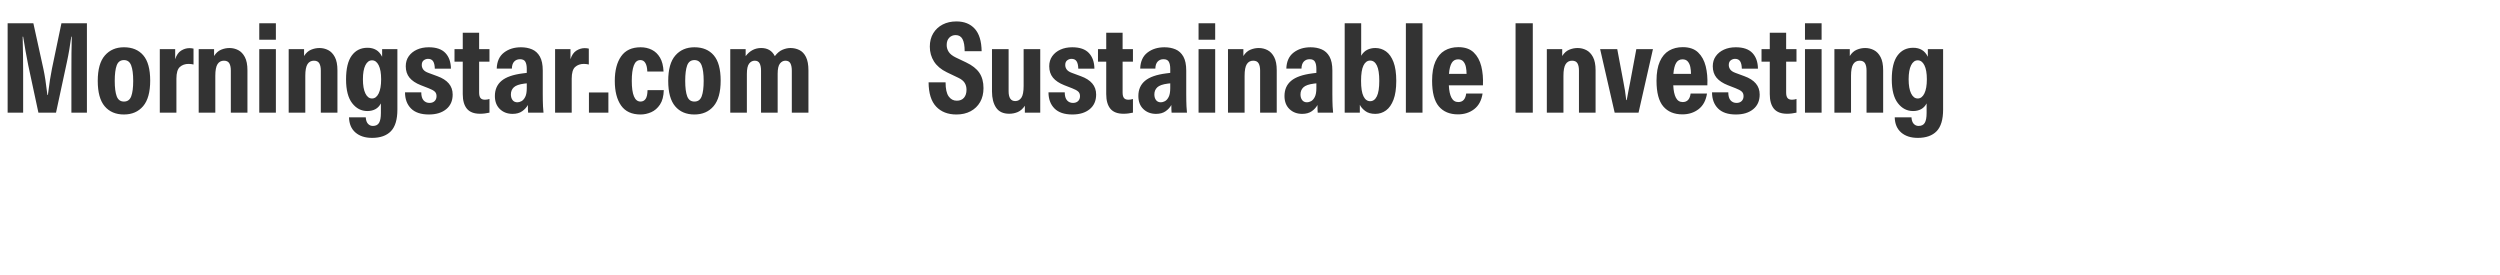 <svg width="264" height="29" viewBox="0 0 264 29" xmlns="http://www.w3.org/2000/svg"><g fill="#333"><path d="M.806 11.895V2.457h2.717l1.066 4.849q.104.481.202 1.118.097.637.214 1.599h.052q.117-.949.221-1.599t.208-1.17l1.001-4.797h2.691v9.438H7.54V7.592q0-.975.007-1.937.006-.962.032-1.781h-.052q-.091.663-.208 1.359-.117.695-.26 1.345l-1.144 5.317H4.056L2.977 6.864q-.156-.741-.28-1.482-.123-.741-.253-1.508h-.052q.026.91.039 1.918.013 1.007.013 1.8v4.303zM13.091 12.09q-1.3 0-2.034-.864-.735-.865-.735-2.685t.754-2.684q.754-.865 2.015-.865 1.313 0 2.041.852.728.851.728 2.671 0 1.82-.747 2.698-.748.877-2.022.877zm0-1.365q.559 0 .767-.559.208-.559.208-1.625 0-1.079-.215-1.638-.214-.559-.76-.559-.559 0-.767.559-.208.559-.208 1.638 0 1.066.208 1.625.208.559.767.559zM16.874 11.895V5.187h1.625v1.066q.208-.65.63-.91.423-.26.865-.26.13 0 .24.013.111.013.202.039v1.677l-.234-.045q-.104-.02-.286-.02-.559 0-.923.325t-.364 1.235v3.588zM20.982 11.895V5.187h1.625v.728q.299-.481.735-.663.435-.182.89-.182.494 0 .923.221.429.221.702.735.273.513.273 1.397v4.472h-1.755V7.449q0-.494-.162-.767-.163-.273-.566-.273-.442 0-.676.364-.234.364-.234 1.235v3.887zM27.378 11.895V5.187h1.755v6.708zm0-7.696V2.457h1.755v1.742zM30.485 11.895V5.187h1.625v.728q.299-.481.735-.663.435-.182.89-.182.494 0 .923.221.429.221.702.735.273.513.273 1.397v4.472h-1.755V7.449q0-.494-.163-.767-.162-.273-.565-.273-.442 0-.676.364-.234.364-.234 1.235v3.887zM39.286 14.56q-1.092 0-1.749-.565-.656-.566-.682-1.606h1.768q.026.455.234.683.208.227.52.227.455 0 .65-.325t.195-1.053V10.92q-.221.416-.585.611t-.845.195q-.962 0-1.605-.832-.644-.832-.644-2.509 0-1.703.605-2.522.604-.819 1.657-.819.533 0 .917.228.383.227.63.721v-.806h1.612v6.383q0 1.573-.682 2.282-.683.708-1.996.708zm0-4.16q.442 0 .702-.533.26-.533.26-1.495 0-.962-.26-1.482t-.702-.52q-.442 0-.702.52-.26.52-.26 1.482t.26 1.495q.26.533.702.533zM45.292 12.09q-1.261 0-1.892-.637-.63-.637-.63-1.703h1.716q0 .572.24.845.241.273.631.273.338 0 .54-.195.201-.195.201-.52 0-.312-.195-.487-.195-.176-.637-.345l-.832-.325q-.793-.312-1.19-.793-.396-.481-.396-1.209 0-.611.318-1.06.319-.448.865-.695.546-.247 1.248-.247 1.183 0 1.755.605.572.604.585 1.657h-1.703q-.013-.533-.182-.786-.169-.254-.533-.254-.247 0-.455.156-.208.156-.208.494 0 .26.156.475.156.214.546.357l.949.351q.793.286 1.202.767.41.481.41 1.17 0 .988-.683 1.547-.682.559-1.826.559zM50.687 12.012q-.936 0-1.378-.526-.442-.527-.442-1.554V6.513h-.871V5.187h.871V3.458h1.729v1.729h1.092v1.326h-1.092v3.263q0 .39.143.572.143.182.468.182.247 0 .481-.078v1.443q-.247.052-.487.085-.241.032-.514.032zM54.132 12.025q-.819 0-1.345-.507-.527-.507-.527-1.378 0-1.014.702-1.605.702-.592 2.249-.787l.416-.052v-.429q0-.481-.15-.747-.149-.267-.565-.267-.377 0-.611.247-.234.247-.247.741h-1.599q.039-1.131.767-1.69.728-.559 1.794-.559.65 0 1.17.221.52.221.826.76.305.54.305 1.476v2.496q0 .403.007.702.006.299.019.585t.052.663H55.77q-.013-.13-.02-.325-.006-.195-.006-.481-.208.377-.605.657-.396.279-1.007.279zm.507-1.222q.195 0 .423-.117.227-.117.396-.442t.169-.936v-.507l-.247.026q-.819.104-1.125.397-.305.292-.305.747 0 .364.176.598.175.234.513.234zM58.617 11.895V5.187h1.625v1.066q.208-.65.63-.91.423-.26.865-.26.13 0 .24.013.111.013.202.039v1.677l-.234-.045q-.104-.02-.286-.02-.559 0-.923.325t-.364 1.235v3.588zM62.192 11.895V9.763h2.054v2.132zM67.652 12.09q-1.404 0-2.067-.949-.663-.949-.663-2.6 0-1.638.67-2.593.669-.956 2.06-.956.65 0 1.183.267.533.266.865.832.331.565.37 1.462h-1.716q-.013-.559-.195-.884-.182-.325-.533-.325-.481 0-.695.572-.215.572-.215 1.625 0 2.184.923 2.184.338 0 .533-.273t.208-.936h1.716q-.026.962-.403 1.528-.377.565-.93.806-.552.24-1.111.24zM73.333 12.09q-1.3 0-2.034-.864-.735-.865-.735-2.685t.754-2.684q.754-.865 2.015-.865 1.313 0 2.041.852.728.851.728 2.671 0 1.82-.748 2.698-.747.877-2.021.877zm0-1.365q.559 0 .767-.559.208-.559.208-1.625 0-1.079-.215-1.638-.214-.559-.76-.559-.559 0-.767.559-.208.559-.208 1.638 0 1.066.208 1.625.208.559.767.559zM77.116 11.895V5.187h1.625v.741q.65-.858 1.638-.858 1.014 0 1.443.858.377-.494.813-.676.435-.182.838-.182.507 0 .943.215.435.214.695.734.26.52.26 1.417v4.459h-1.755v-4.42q0-.507-.15-.787-.149-.279-.526-.279-.338 0-.579.305-.24.306-.24 1.073v4.108h-1.755v-4.42q0-.507-.15-.787-.149-.279-.513-.279-.351 0-.592.305-.24.306-.24 1.086v4.095zM100.997 12.09q-1.352 0-2.138-.832-.787-.832-.8-2.561h1.794q0 1.027.325 1.482.325.455.858.455.494 0 .76-.312.267-.312.267-.845 0-.416-.195-.728t-.663-.533l-1.222-.585q-.91-.442-1.352-1.137-.442-.696-.442-1.567 0-.819.364-1.417.364-.598.995-.923.63-.325 1.449-.325 1.235 0 1.937.774.702.773.728 2.372h-1.794q0-.858-.227-1.28-.228-.423-.722-.423-.403 0-.676.273t-.273.78q0 .39.215.722.214.331.747.591l1.092.52q.962.455 1.398 1.099.435.643.435 1.618 0 .845-.357 1.469-.358.624-1.001.969-.644.344-1.502.344zM106.574 12.012q-.949 0-1.384-.643-.436-.644-.436-1.71V5.187h1.755v4.446q0 1.04.702 1.04.403 0 .644-.351.24-.351.24-1.248V5.187h1.755v6.708h-1.625v-.728q-.325.481-.747.663-.423.182-.904.182zM113.243 12.09q-1.261 0-1.891-.637-.631-.637-.631-1.703h1.716q0 .572.24.845.241.273.631.273.338 0 .54-.195.201-.195.201-.52 0-.312-.195-.487-.195-.176-.637-.345l-.832-.325q-.793-.312-1.19-.793-.396-.481-.396-1.209 0-.611.319-1.06.318-.448.864-.695.546-.247 1.248-.247 1.183 0 1.755.605.572.604.585 1.657h-1.703q-.013-.533-.182-.786-.169-.254-.533-.254-.247 0-.455.156-.208.156-.208.494 0 .26.156.475.156.214.546.357l.949.351q.793.286 1.203.767.409.481.409 1.17 0 .988-.682 1.547-.683.559-1.827.559zM118.638 12.012q-.936 0-1.378-.526-.442-.527-.442-1.554V6.513h-.871V5.187h.871V3.458h1.729v1.729h1.092v1.326h-1.092v3.263q0 .39.143.572.143.182.468.182.247 0 .481-.078v1.443q-.247.052-.487.085-.241.032-.514.032zM122.083 12.025q-.819 0-1.345-.507-.527-.507-.527-1.378 0-1.014.702-1.605.702-.592 2.249-.787l.416-.052v-.429q0-.481-.15-.747-.149-.267-.565-.267-.377 0-.611.247-.234.247-.247.741h-1.599q.039-1.131.767-1.69.728-.559 1.794-.559.65 0 1.17.221.52.221.826.76.305.54.305 1.476v2.496q0 .403.007.702.006.299.019.585t.052.663h-1.625q-.013-.13-.02-.325-.006-.195-.006-.481-.208.377-.604.657-.397.279-1.008.279zm.507-1.222q.195 0 .423-.117.227-.117.396-.442t.169-.936v-.507l-.247.026q-.819.104-1.124.397-.306.292-.306.747 0 .364.176.598.175.234.513.234zM126.568 11.895V5.187h1.755v6.708zm0-7.696V2.457h1.755v1.742zM129.675 11.895V5.187h1.625v.728q.299-.481.735-.663.435-.182.89-.182.494 0 .923.221.429.221.702.735.273.513.273 1.397v4.472h-1.755V7.449q0-.494-.163-.767-.162-.273-.565-.273-.442 0-.676.364-.234.364-.234 1.235v3.887zM137.514 12.025q-.819 0-1.346-.507-.526-.507-.526-1.378 0-1.014.702-1.605.702-.592 2.249-.787l.416-.052v-.429q0-.481-.15-.747-.149-.267-.565-.267-.377 0-.611.247-.234.247-.247.741h-1.599q.039-1.131.767-1.69.728-.559 1.794-.559.65 0 1.17.221.52.221.826.76.305.54.305 1.476v2.496q0 .403.007.702.006.299.019.585t.052.663h-1.625q-.013-.13-.02-.325-.006-.195-.006-.481-.208.377-.604.657-.397.279-1.008.279zm.507-1.222q.195 0 .423-.117.227-.117.396-.442t.169-.936v-.507l-.247.026q-.819.104-1.124.397-.306.292-.306.747 0 .364.176.598.175.234.513.234zM145.236 12.025q-.676 0-1.079-.312-.403-.312-.559-.65v.832h-1.599V2.457h1.742v3.432q.247-.429.63-.624.384-.195.865-.195.624 0 1.125.358.5.357.793 1.124.292.767.292 1.989t-.292 1.989q-.293.767-.793 1.131-.501.364-1.125.364zm-.546-1.339q.455 0 .709-.52.253-.52.253-1.625t-.253-1.625q-.254-.52-.709-.52-.455 0-.708.52-.254.52-.254 1.625t.254 1.625q.253.52.708.52zM148.46 11.895V2.457h1.755v9.438zM153.959 12.077q-1.3 0-2.015-.838-.715-.839-.715-2.711 0-1.248.351-2.034.351-.787.975-1.151t1.443-.364q1.04 0 1.619.553.578.552.806 1.462.227.91.175 2.015h-3.601q.039.858.28 1.313.24.455.721.455.715 0 .832-.897h1.729q-.169 1.092-.884 1.645-.715.552-1.716.552zm.013-5.811q-.442 0-.67.377-.227.377-.292 1.157h1.859q0-.377-.071-.728-.072-.351-.267-.578-.195-.228-.559-.228zM160.043 11.895V2.457h1.82v9.438zM163.345 11.895V5.187h1.625v.728q.299-.481.735-.663.435-.182.89-.182.494 0 .923.221.429.221.702.735.273.513.273 1.397v4.472h-1.755V7.449q0-.494-.162-.767-.163-.273-.566-.273-.442 0-.676.364-.234.364-.234 1.235v3.887zM170.508 11.895l-1.534-6.708h1.807l.65 3.458q.091.455.169.936.078.481.13.988h.052q.091-.507.182-.975.091-.468.182-.923l.65-3.484h1.755l-1.521 6.708zM177.658 12.077q-1.3 0-2.015-.838-.715-.839-.715-2.711 0-1.248.351-2.034.351-.787.975-1.151t1.443-.364q1.04 0 1.619.553.578.552.806 1.462.227.91.175 2.015h-3.601q.039.858.28 1.313.24.455.721.455.715 0 .832-.897h1.729q-.169 1.092-.884 1.645-.715.552-1.716.552zm.013-5.811q-.442 0-.67.377-.227.377-.292 1.157h1.859q0-.377-.071-.728-.072-.351-.267-.578-.195-.228-.559-.228zM183.313 12.09q-1.261 0-1.891-.637-.631-.637-.631-1.703h1.716q0 .572.24.845.241.273.631.273.338 0 .54-.195.201-.195.201-.52 0-.312-.195-.487-.195-.176-.637-.345l-.832-.325q-.793-.312-1.19-.793-.396-.481-.396-1.209 0-.611.319-1.06.318-.448.864-.695.546-.247 1.248-.247 1.183 0 1.755.605.572.604.585 1.657h-1.703q-.013-.533-.182-.786-.169-.254-.533-.254-.247 0-.455.156-.208.156-.208.494 0 .26.156.475.156.214.546.357l.949.351q.793.286 1.203.767.409.481.409 1.17 0 .988-.682 1.547-.683.559-1.827.559zM188.708 12.012q-.936 0-1.378-.526-.442-.527-.442-1.554V6.513h-.871V5.187h.871V3.458h1.729v1.729h1.092v1.326h-1.092v3.263q0 .39.143.572.143.182.468.182.247 0 .481-.078v1.443q-.247.052-.487.085-.241.032-.514.032zM190.606 11.895V5.187h1.755v6.708zm0-7.696V2.457h1.755v1.742zM193.713 11.895V5.187h1.625v.728q.299-.481.735-.663.435-.182.89-.182.494 0 .923.221.429.221.702.735.273.513.273 1.397v4.472h-1.755V7.449q0-.494-.162-.767-.163-.273-.566-.273-.442 0-.676.364-.234.364-.234 1.235v3.887zM202.514 14.56q-1.092 0-1.748-.565-.657-.566-.683-1.606h1.768q.026.455.234.683.208.227.52.227.455 0 .65-.325t.195-1.053V10.92q-.221.416-.585.611t-.845.195q-.962 0-1.605-.832-.644-.832-.644-2.509 0-1.703.605-2.522.604-.819 1.657-.819.533 0 .917.228.383.227.63.721v-.806h1.612v6.383q0 1.573-.682 2.282-.683.708-1.996.708zm0-4.16q.442 0 .702-.533.26-.533.26-1.495 0-.962-.26-1.482t-.702-.52q-.442 0-.702.52-.26.52-.26 1.482t.26 1.495q.26.533.702.533z"/></g></svg>
